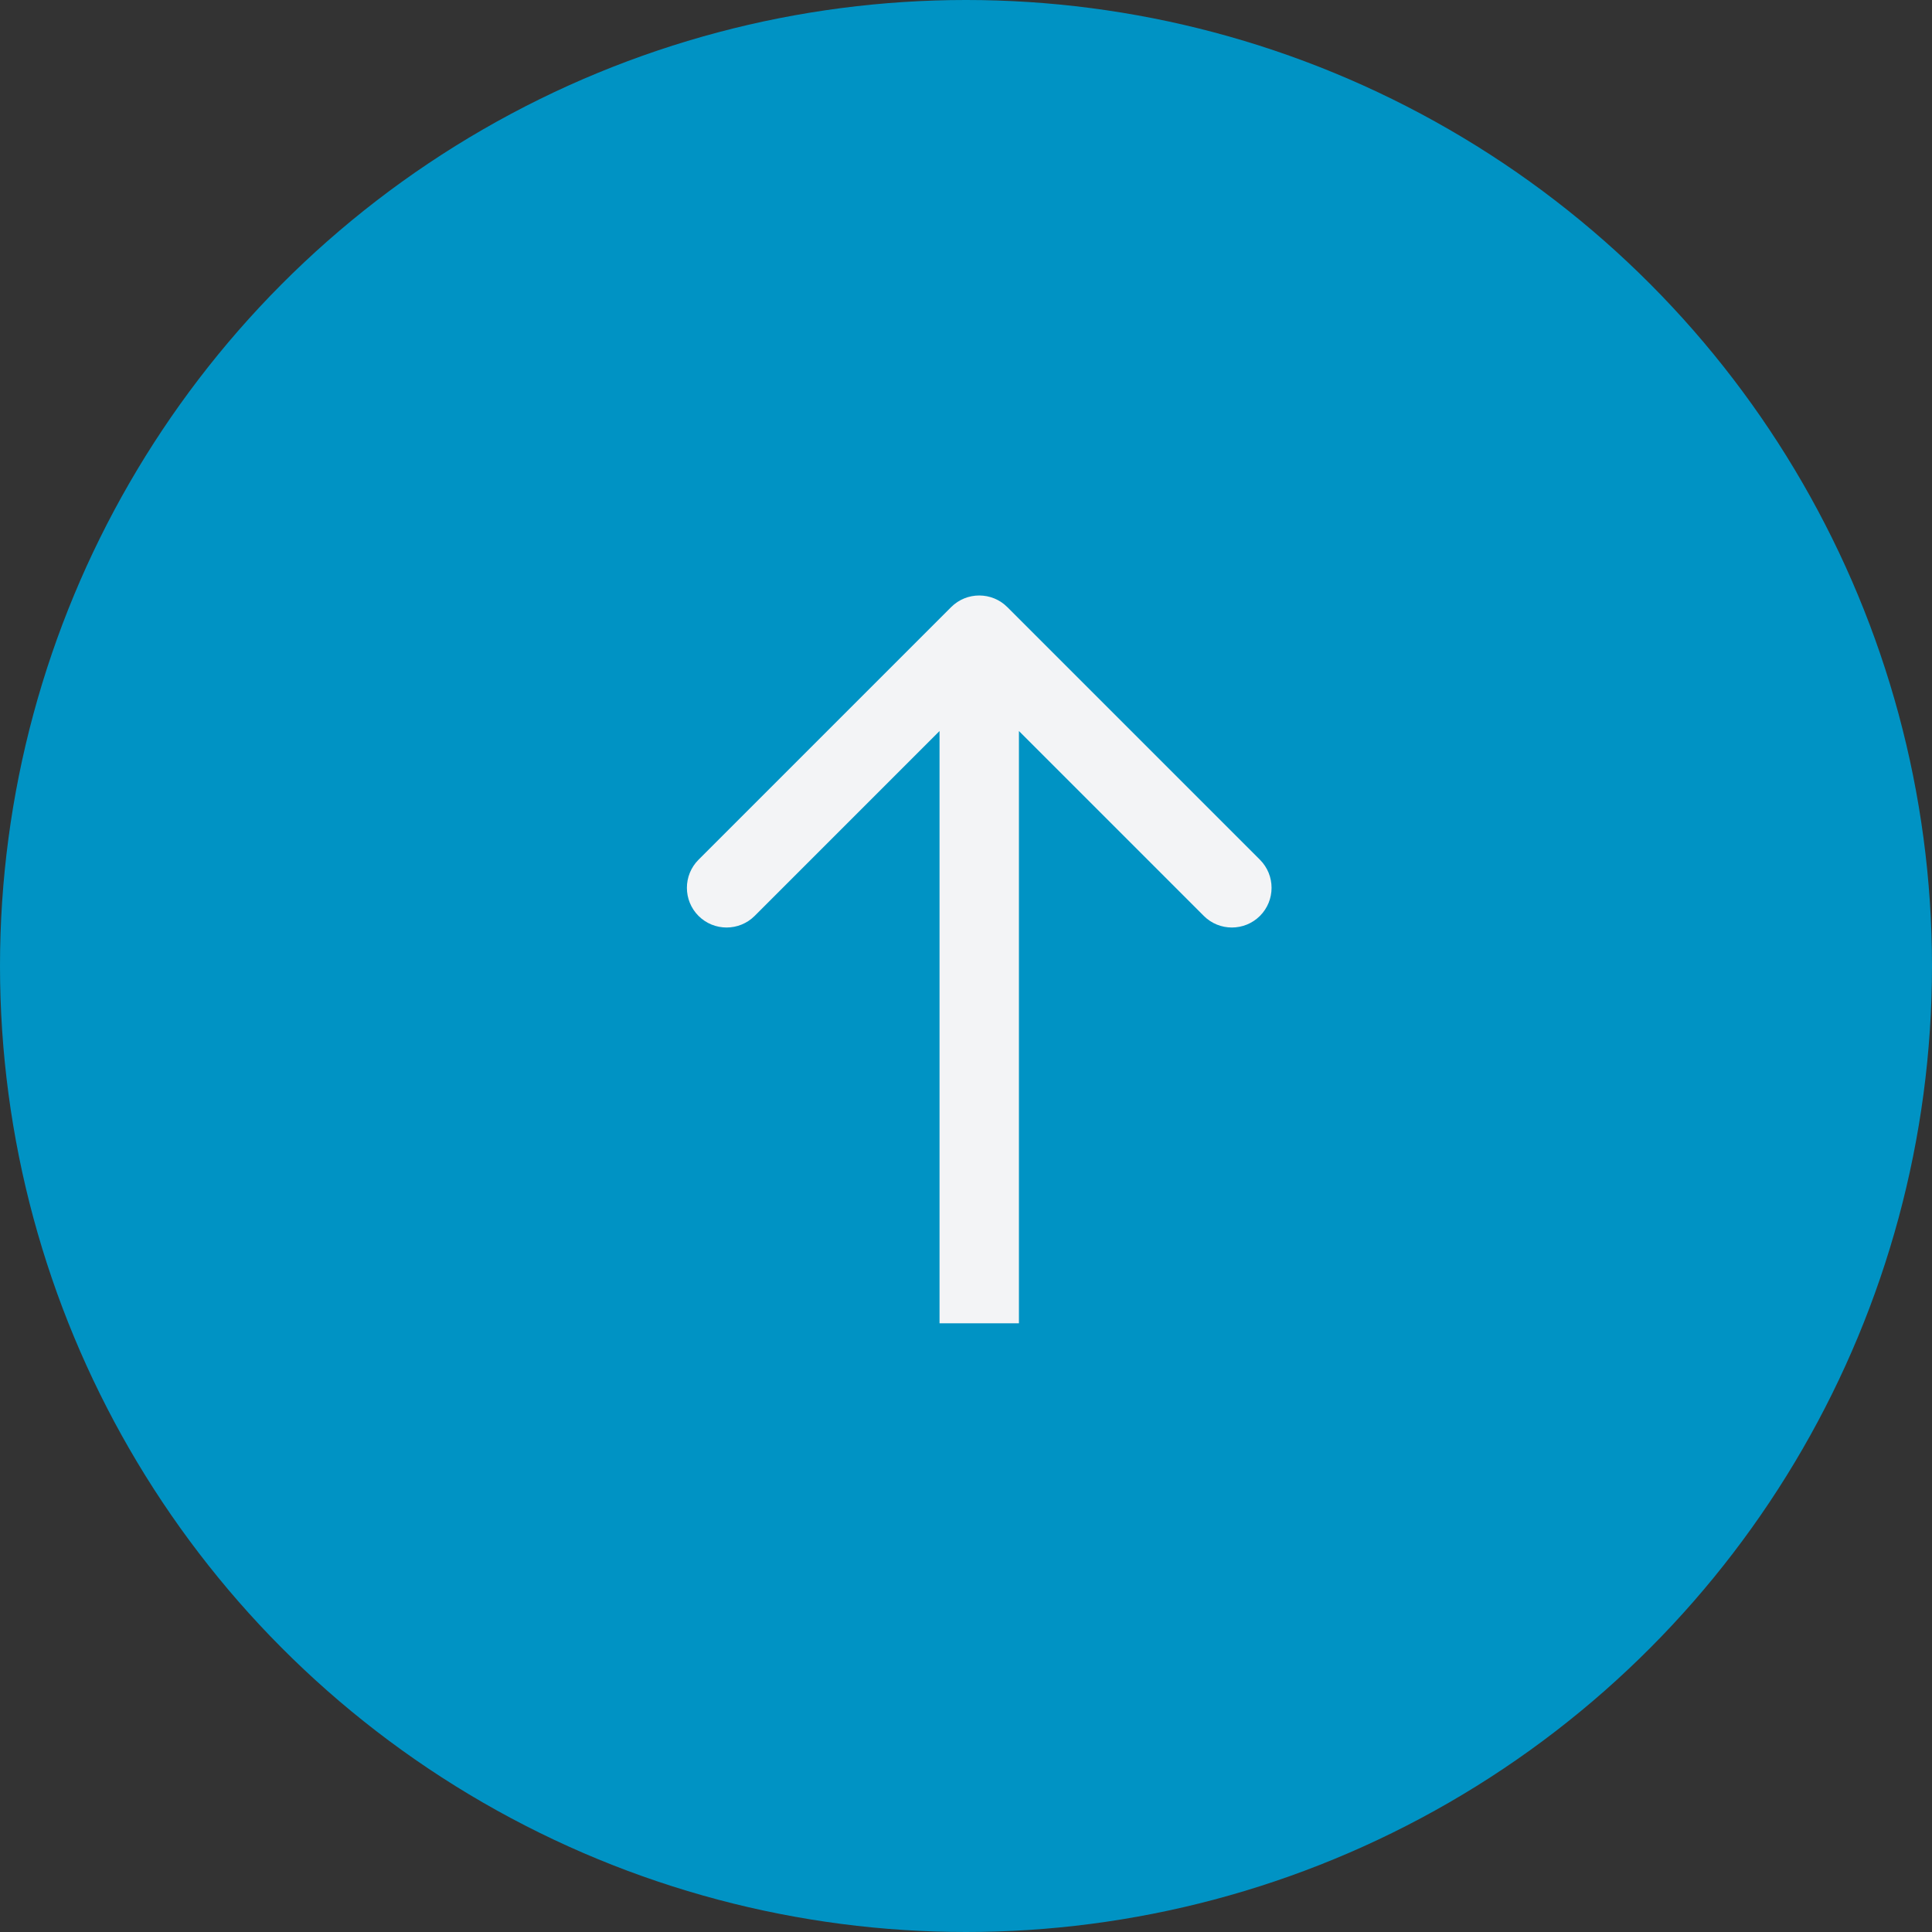 <svg width="73" height="73" viewBox="0 0 73 73" fill="none" xmlns="http://www.w3.org/2000/svg">
<rect x="0" y="0" width="73" height="73" fill="#333333" stroke="none"/>
<circle cx="36.5" cy="36.5" r="36.5" fill="#0093C4"/>
<path d="M38.061 22.939C37.475 22.354 36.525 22.354 35.939 22.939L26.393 32.485C25.808 33.071 25.808 34.021 26.393 34.607C26.979 35.192 27.929 35.192 28.515 34.607L37 26.121L45.485 34.607C46.071 35.192 47.021 35.192 47.607 34.607C48.192 34.021 48.192 33.071 47.607 32.485L38.061 22.939ZM38.5 50L38.5 24L35.5 24L35.5 50L38.5 50Z" fill="#F3F4F6"/>
</svg>
